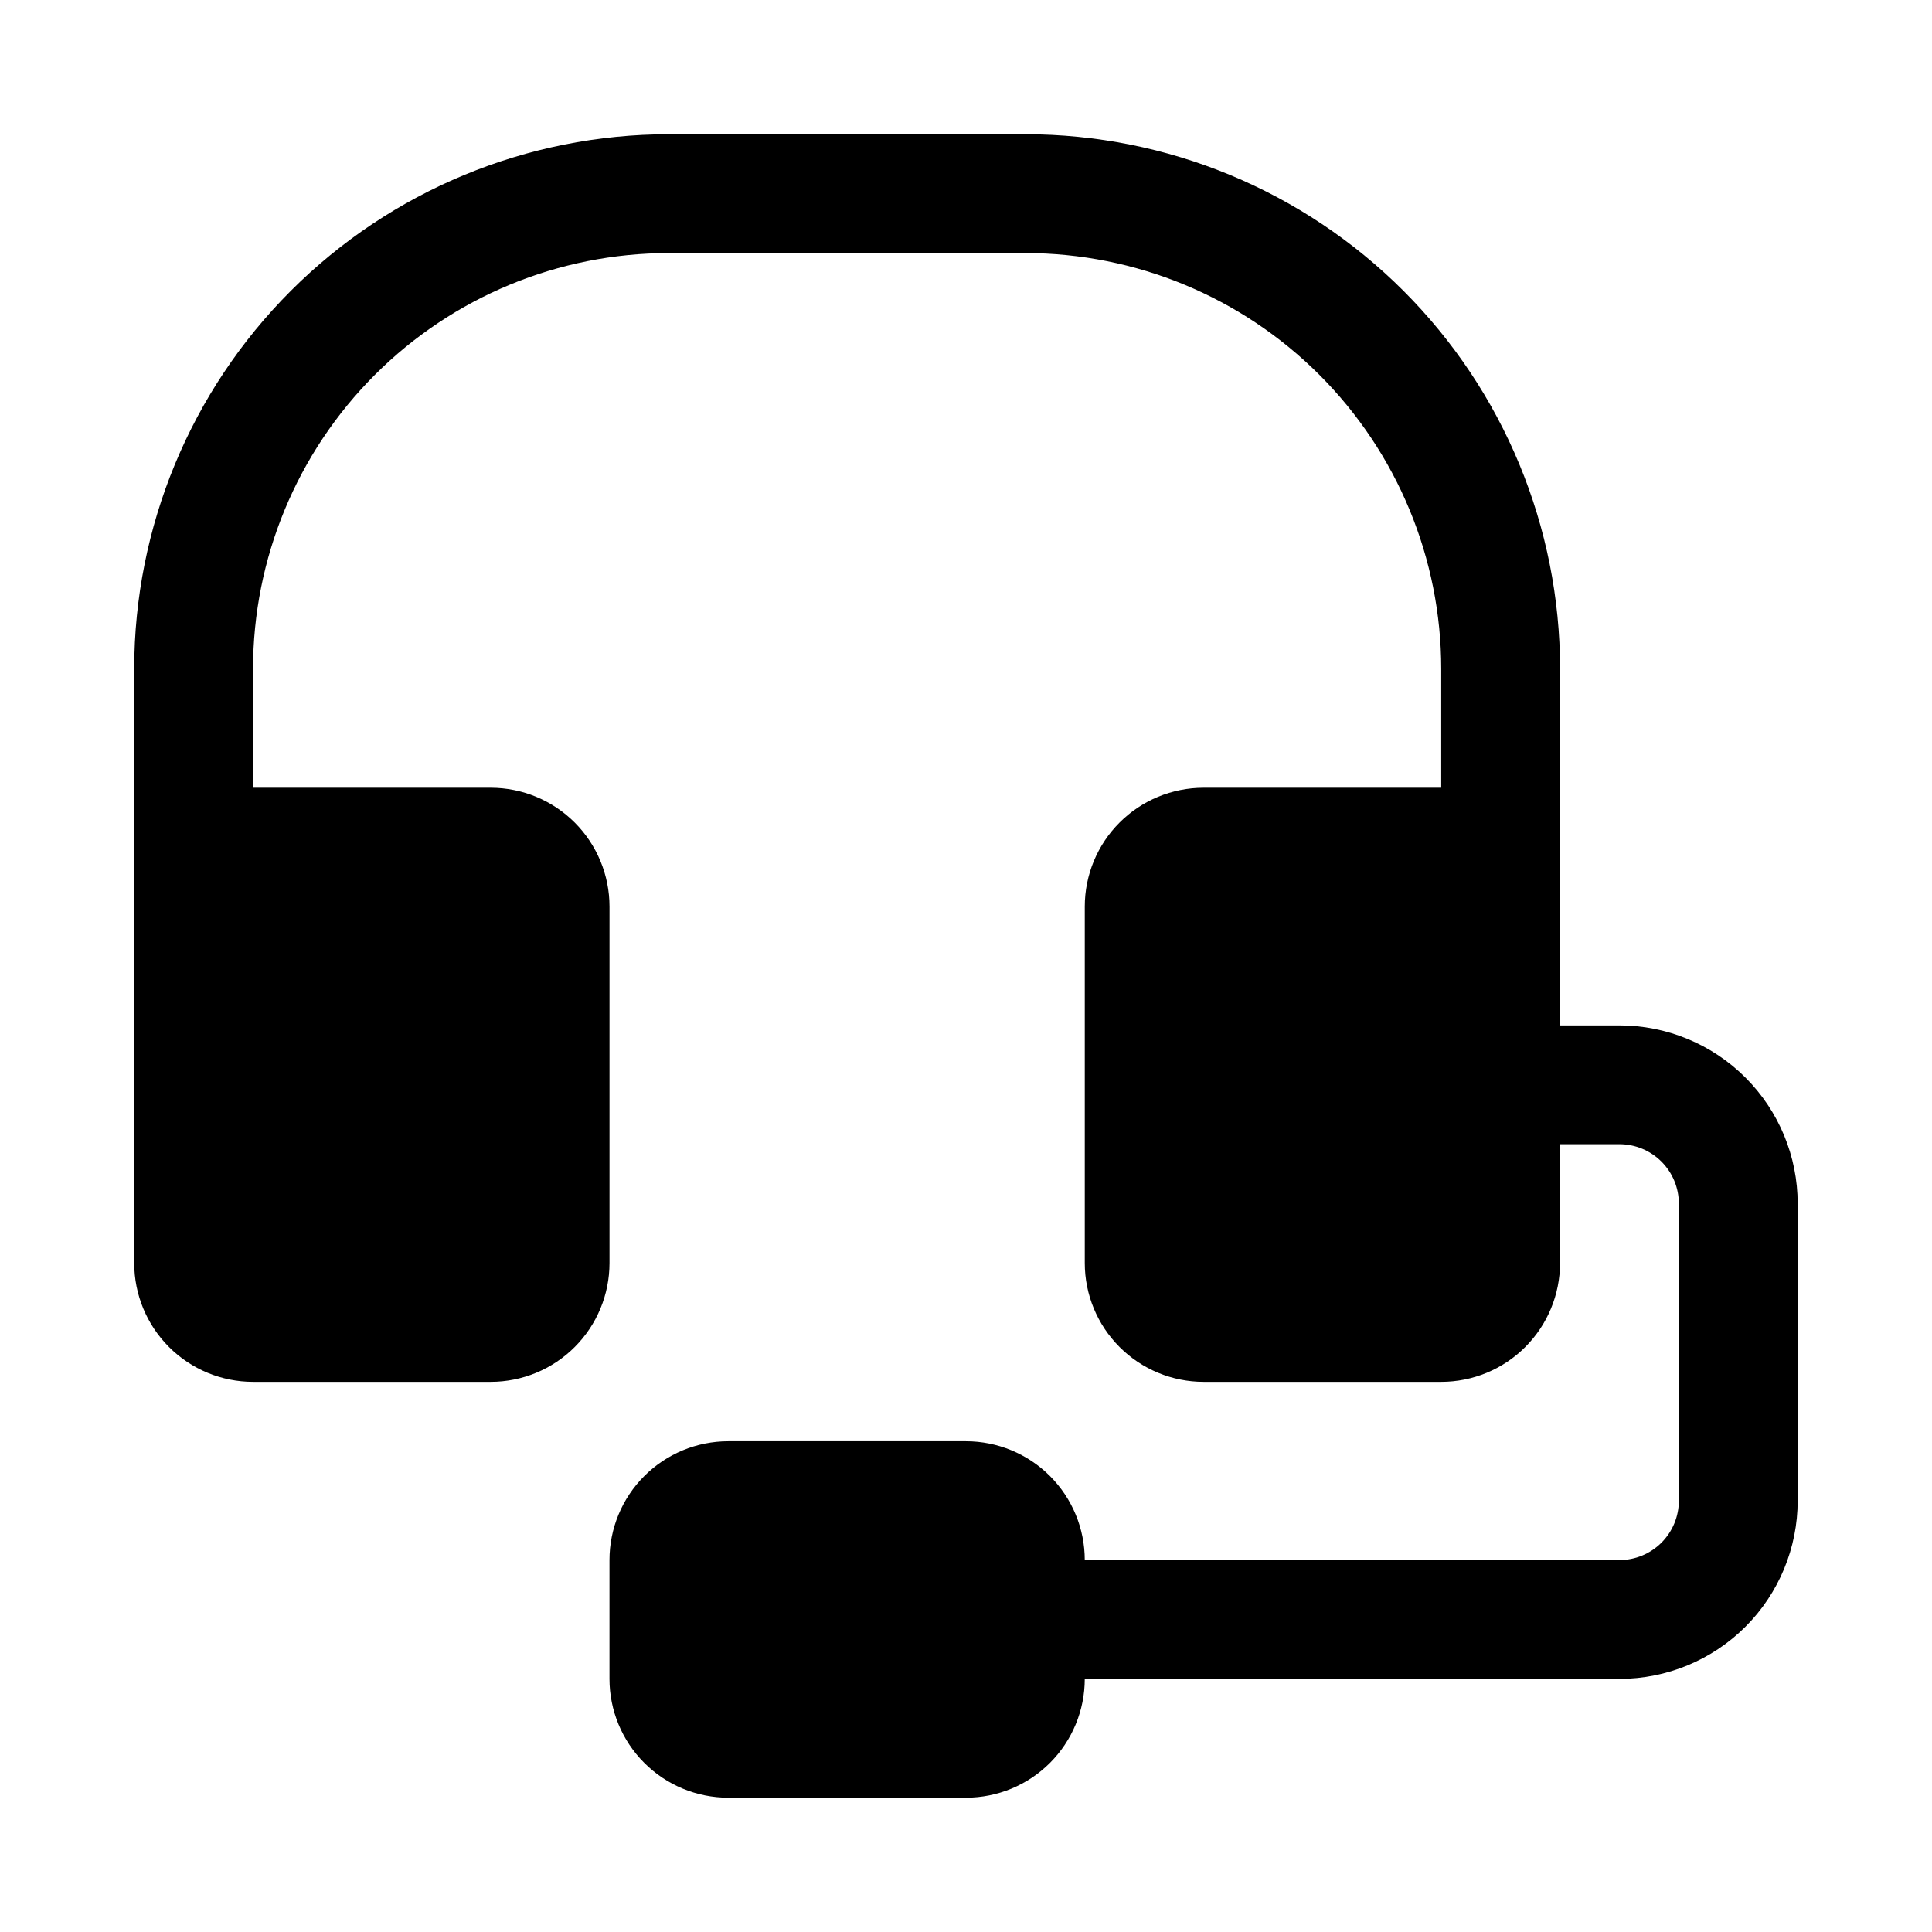 <?xml version="1.0" encoding="UTF-8"?>
<!-- Uploaded to: ICON Repo, www.svgrepo.com, Generator: ICON Repo Mixer Tools -->
<svg fill="#000000" width="800px" height="800px" version="1.1" viewBox="144 144 512 512" xmlns="http://www.w3.org/2000/svg">
 <path d="m573.18 415.74h-15.746v-94.465c0-37.578-14.926-73.621-41.5-100.2-26.574-26.57-62.613-41.5-100.2-41.5h-94.465c-37.578 0-73.621 14.93-100.2 41.5-26.57 26.574-41.5 62.617-41.5 100.2v157.44c0 8.352 3.316 16.359 9.223 22.266s13.914 9.223 22.266 9.223h62.977c8.352 0 16.359-3.316 22.266-9.223 5.902-5.906 9.223-13.914 9.223-22.266v-94.465c0-8.352-3.32-16.359-9.223-22.266-5.906-5.906-13.914-9.223-22.266-9.223h-62.977v-31.488c0-29.227 11.609-57.262 32.277-77.93 20.668-20.668 48.703-32.277 77.93-32.277h94.465c29.23 0 57.262 11.609 77.93 32.277 20.668 20.668 32.277 48.703 32.277 77.93v31.488h-62.973c-8.352 0-16.363 3.316-22.266 9.223-5.906 5.906-9.223 13.914-9.223 22.266v94.465c0 8.352 3.316 16.359 9.223 22.266 5.902 5.906 13.914 9.223 22.266 9.223h62.977-0.004c8.352 0 16.363-3.316 22.266-9.223 5.906-5.906 9.223-13.914 9.223-22.266v-31.488h15.746c4.176 0 8.18 1.66 11.133 4.613 2.953 2.949 4.609 6.957 4.609 11.133v78.719c0 4.176-1.656 8.18-4.609 11.133s-6.957 4.609-11.133 4.609h-141.7c0-8.352-3.32-16.359-9.223-22.266-5.906-5.902-13.914-9.223-22.266-9.223h-62.977c-8.352 0-16.363 3.32-22.266 9.223-5.906 5.906-9.223 13.914-9.223 22.266v31.488c0 8.352 3.316 16.363 9.223 22.266 5.902 5.906 13.914 9.223 22.266 9.223h62.977c8.352 0 16.359-3.316 22.266-9.223 5.902-5.902 9.223-13.914 9.223-22.266h141.7c12.527 0 24.539-4.977 33.398-13.832 8.855-8.859 13.832-20.871 13.832-33.398v-78.719c0-12.527-4.977-24.543-13.832-33.398-8.859-8.859-20.871-13.836-33.398-13.836z"/>
</svg>